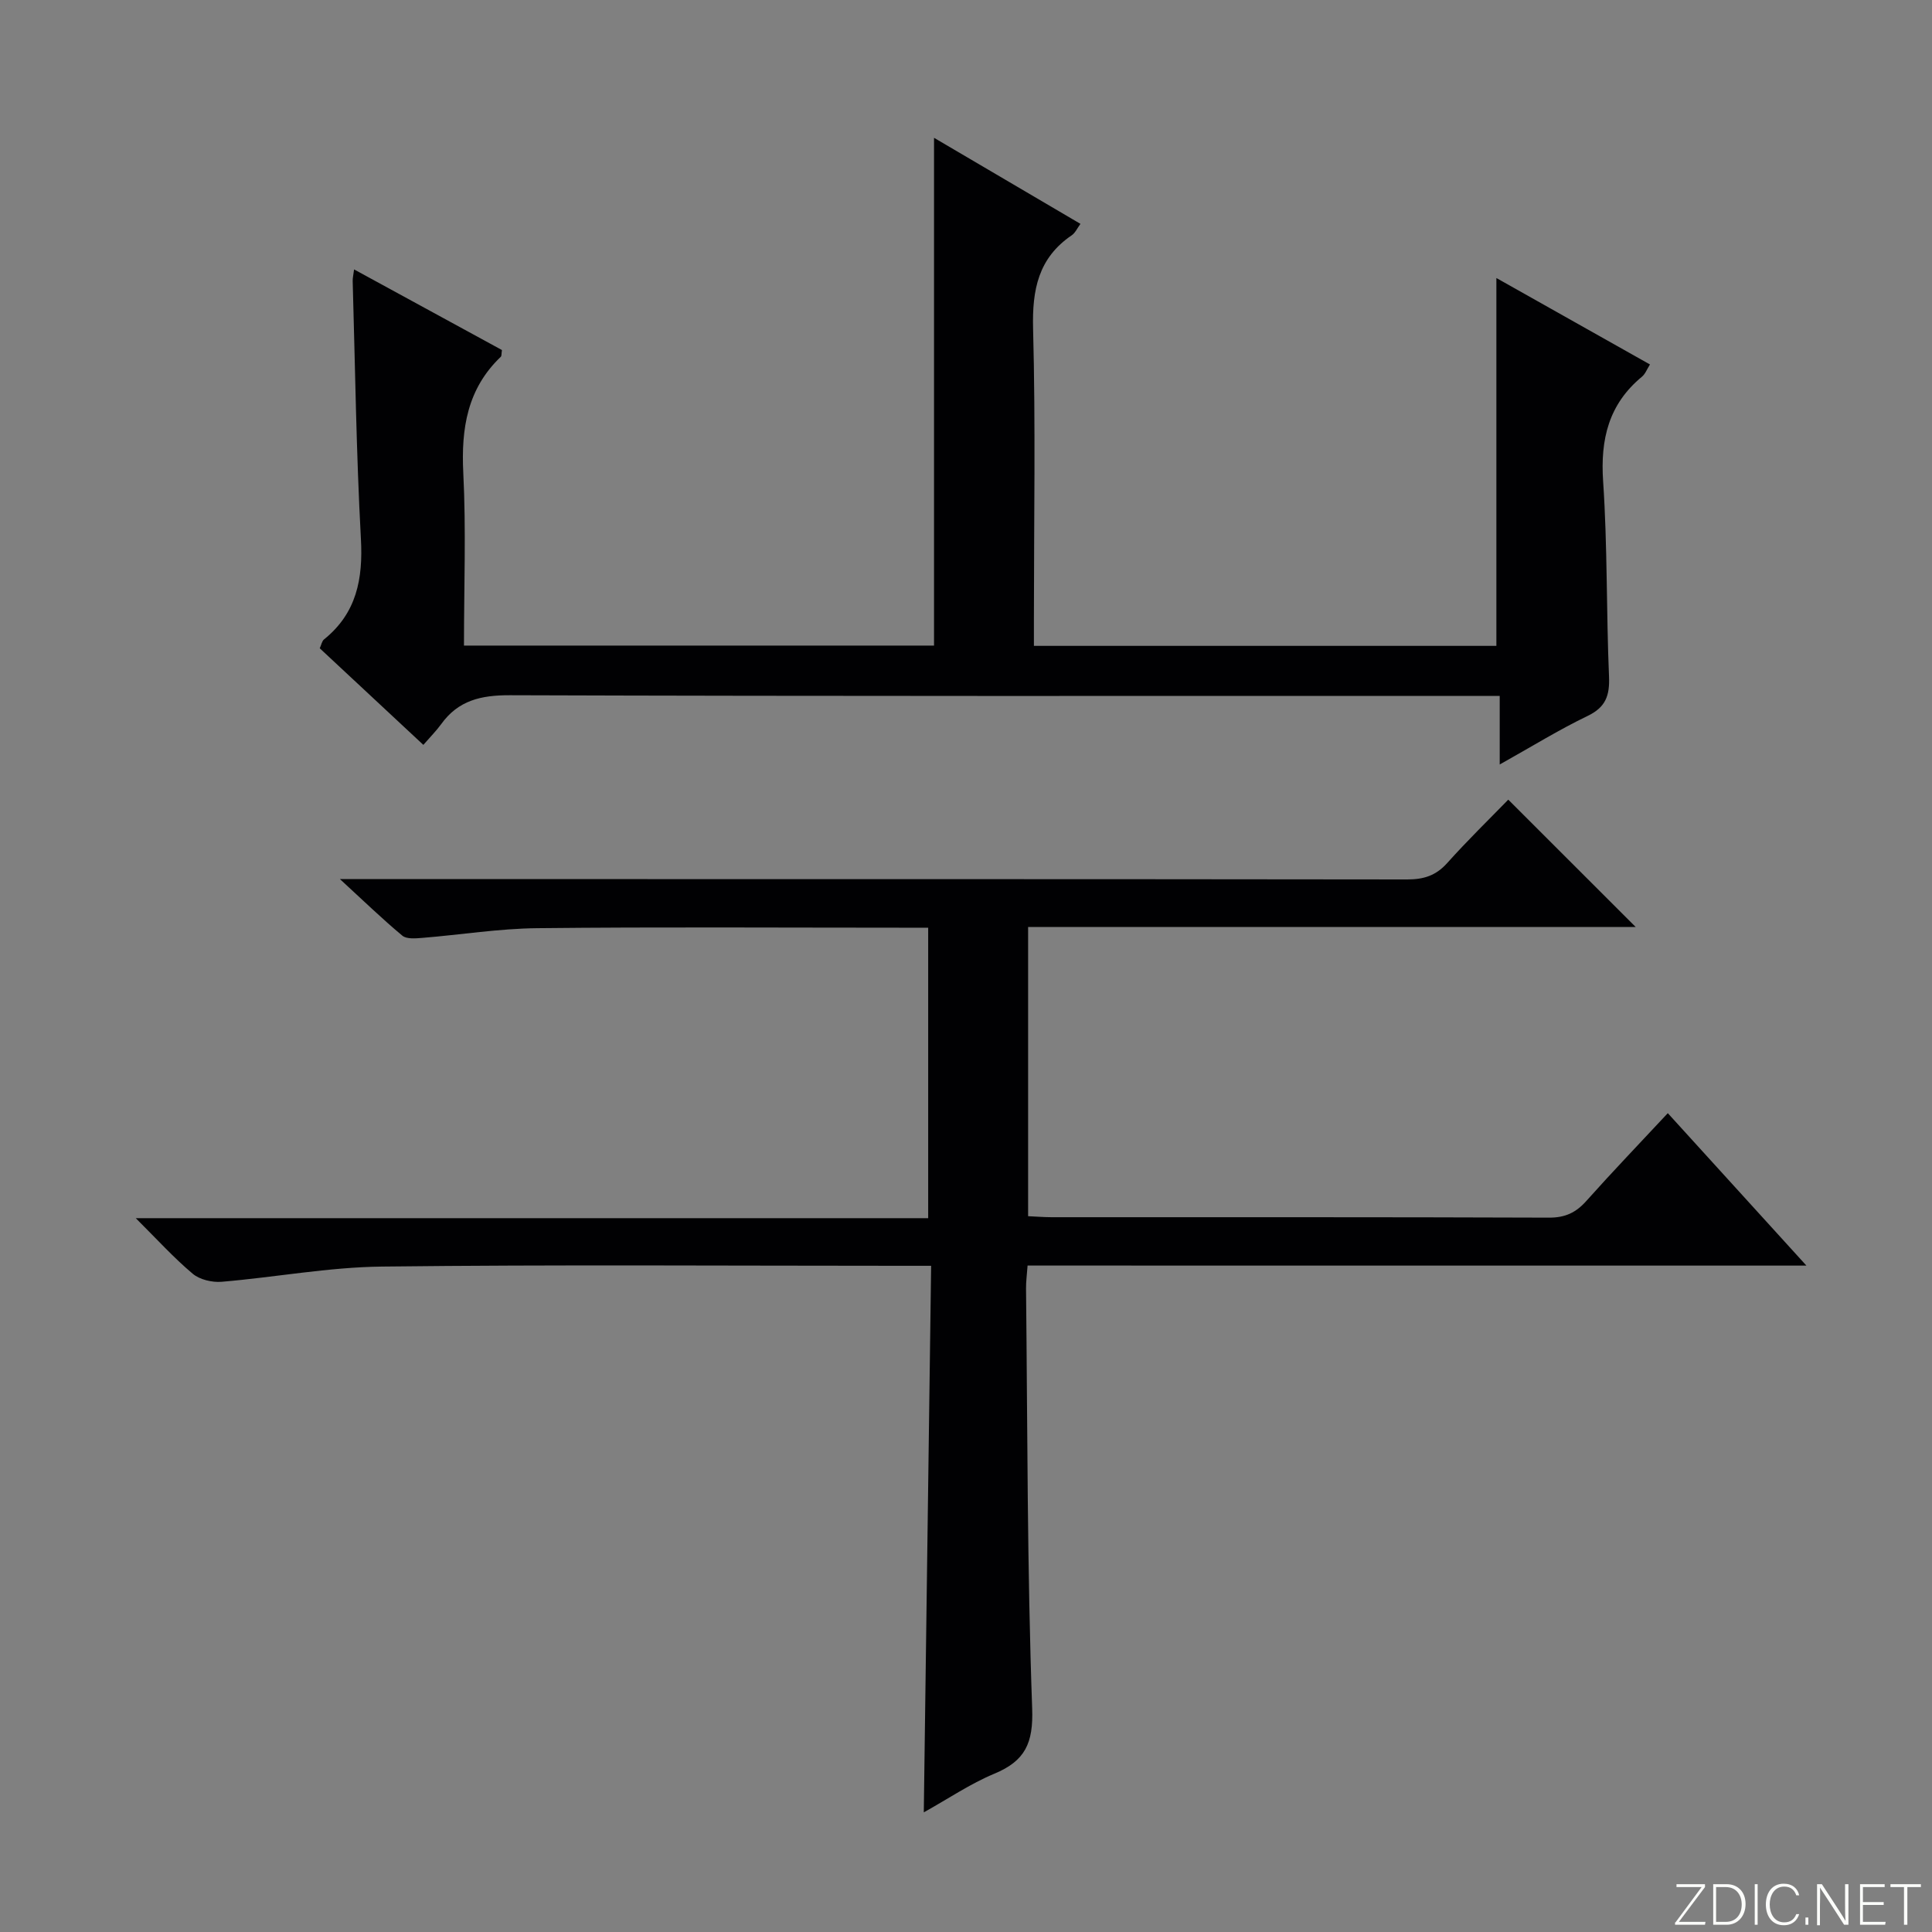 <svg enable-background="new 0 0 400 400" viewBox="0 0 400 400" xmlns="http://www.w3.org/2000/svg"><rect x="0" y="0" width="400" height="400" fill="#808080" stroke="none"/><g fill="#fbfcfa"><path d="m346.9 398 5.4-7.3h-5.2v-.6h5.9v.6l-5.4 7.2h5.5l-.1.6h-6.2v-.5z"/><path d="m354.7 390.1h2.8c2.3 0 3.9 1.6 3.9 4.1s-1.6 4.3-3.9 4.3h-2.8zm.6 7.8h2c2.2 0 3.3-1.6 3.3-3.6 0-1.8-1-3.6-3.3-3.6h-2z"/><path d="m363.9 390.1v8.4h-.6v-8.4z"/><path d="m372.5 396.3c-.4 1.3-1.4 2.3-3.2 2.3-2.4 0-3.7-1.9-3.7-4.3 0-2.3 1.2-4.3 3.7-4.3 1.8 0 2.9 1 3.2 2.4h-.6c-.4-1.1-1.1-1.8-2.5-1.8-2.1 0-3 1.9-3 3.7s.9 3.7 3 3.7c1.4 0 2.1-.7 2.5-1.7z"/><path d="m373.8 398.5v-1.5h.6v1.5z"/><path d="m376.2 398.5v-8.4h1c1.3 2 4.4 6.7 4.9 7.6-.1-1.2-.1-2.4-.1-3.8v-3.8h.7v8.4h-.9c-1.2-1.9-4.4-6.8-5-7.7.1 1.1 0 2.3 0 3.9v3.9h-.6z"/><path d="m390 394.4h-4.3v3.5h4.7l-.1.6h-5.2v-8.4h5.1v.6h-4.5v3.1h4.3v.7z"/><path d="m394.2 390.7h-2.8v-.6h6.3v.6h-2.8v7.8h-.7z"/></g><path d="m212.75 262.02c-.13 1.87-.34 3.32-.32 4.78.31 28.97.23 57.96 1.27 86.91.26 7.23-1.47 10.87-7.84 13.52-4.97 2.07-9.52 5.17-14.6 8 .51-38.03 1.01-75.38 1.52-113.16-2.65 0-4.45 0-6.25 0-35.83 0-71.65-.26-107.48.16-11.06.13-22.1 2.22-33.17 3.15-1.97.16-4.54-.44-6-1.68-3.91-3.29-7.37-7.11-11.77-11.49h164.06c0-20.16 0-39.86 0-60.14-1.91 0-3.69 0-5.47 0-25.16 0-50.32-.17-75.48.1-7.94.08-15.86 1.37-23.8 2.01-1.38.11-3.23.28-4.12-.46-4.15-3.45-8.03-7.22-12.92-11.71h6.5c71.49 0 142.97-.02 214.46.07 3.43 0 5.95-.79 8.28-3.39 4.21-4.7 8.74-9.11 12.65-13.13 9.09 9.08 17.72 17.7 26.39 26.37-41.56 0-83.46 0-125.8 0v59.87c1.66.07 3.27.21 4.88.21 34.33.01 68.65-.04 102.98.09 3.33.01 5.56-1.04 7.7-3.44 5.41-6.06 11.04-11.93 16.88-18.19 9.5 10.45 18.72 20.58 28.7 31.56-54.45-.01-107.68-.01-161.25-.01z" fill="#010103"/><path d="m87.65 154.22c-7.48-6.98-14.4-13.43-21.45-20 .34-.73.45-1.49.89-1.84 6.74-5.43 8.09-12.51 7.63-20.84-.96-17.76-1.19-35.56-1.7-53.34-.02-.62.14-1.25.29-2.42 10.45 5.7 20.6 11.23 30.61 16.69-.12.79-.05 1.22-.23 1.39-6.94 6.63-8.23 14.82-7.77 24.06.59 11.77.14 23.6.14 35.74h97.32c0-34.72 0-69.56 0-105.13 10.15 5.97 20.1 11.81 30.32 17.82-.67.9-1.08 1.86-1.79 2.35-6.96 4.72-8.23 11.31-8.02 19.37.53 19.98.17 39.98.17 59.98v5.67h95.75c0-25.17 0-50.35 0-76.16 10.39 5.85 20.97 11.8 31.8 17.9-.62.97-.97 1.96-1.66 2.53-6.88 5.69-8.63 12.92-8.04 21.67.91 13.43.65 26.95 1.22 40.41.16 3.93-.67 6.35-4.44 8.16-5.92 2.85-11.54 6.33-18.19 10.05 0-5.32 0-9.57 0-14.2-2.57 0-4.54 0-6.51 0-66.15 0-132.3.08-198.44-.14-5.98-.02-10.68 1.07-14.22 6-.97 1.34-2.16 2.53-3.68 4.28z" fill="#010103"/></svg>